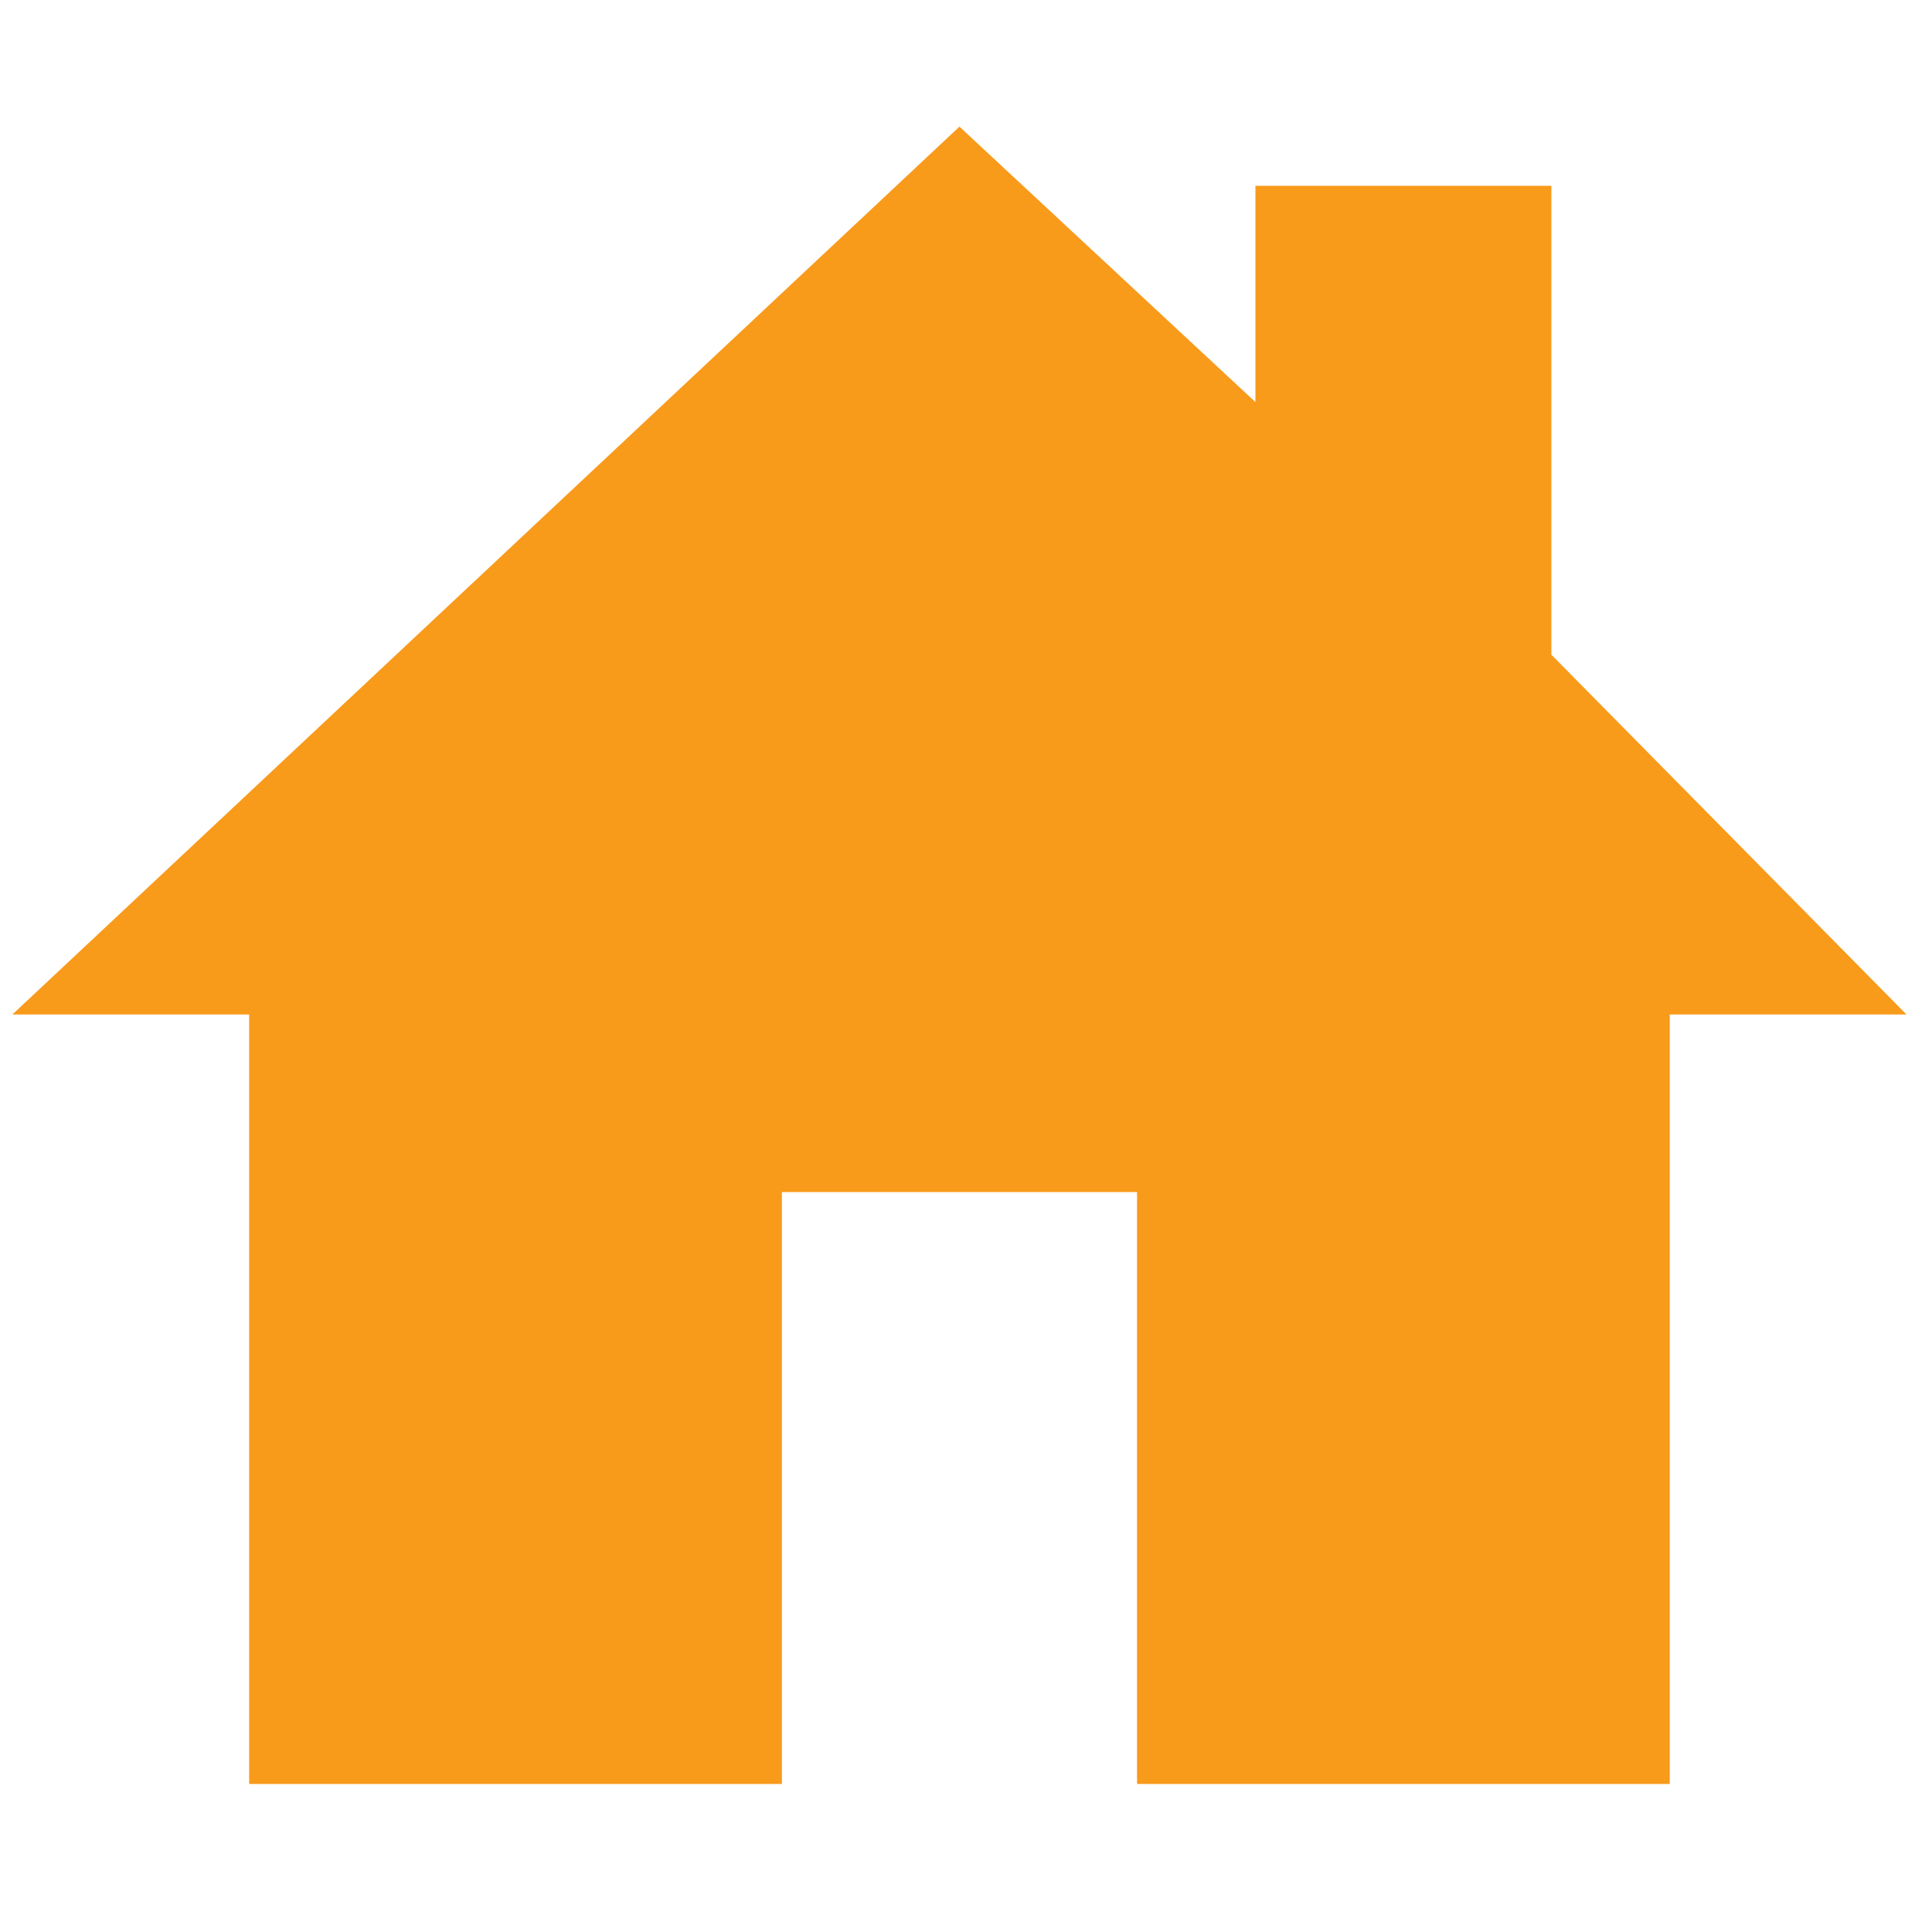 <?xml version="1.0" encoding="UTF-8"?> <svg xmlns="http://www.w3.org/2000/svg" width="51" height="51" viewBox="0 0 51 51" fill="none"><g clip-path="url(#clip0_8_350)"><path d="M40.952 17.282V4.906H33.14V10.614L25.327 3.343L0.327 26.78H6.577V47.093H20.64V31.468H30.015V47.093H44.077V26.78H50.327L40.952 17.282Z" fill="#F89A1A"></path></g><defs><clipPath id="clip0_8_350"><rect width="50" height="50" fill="white" transform="translate(0.327 0.218)"></rect></clipPath></defs></svg> 